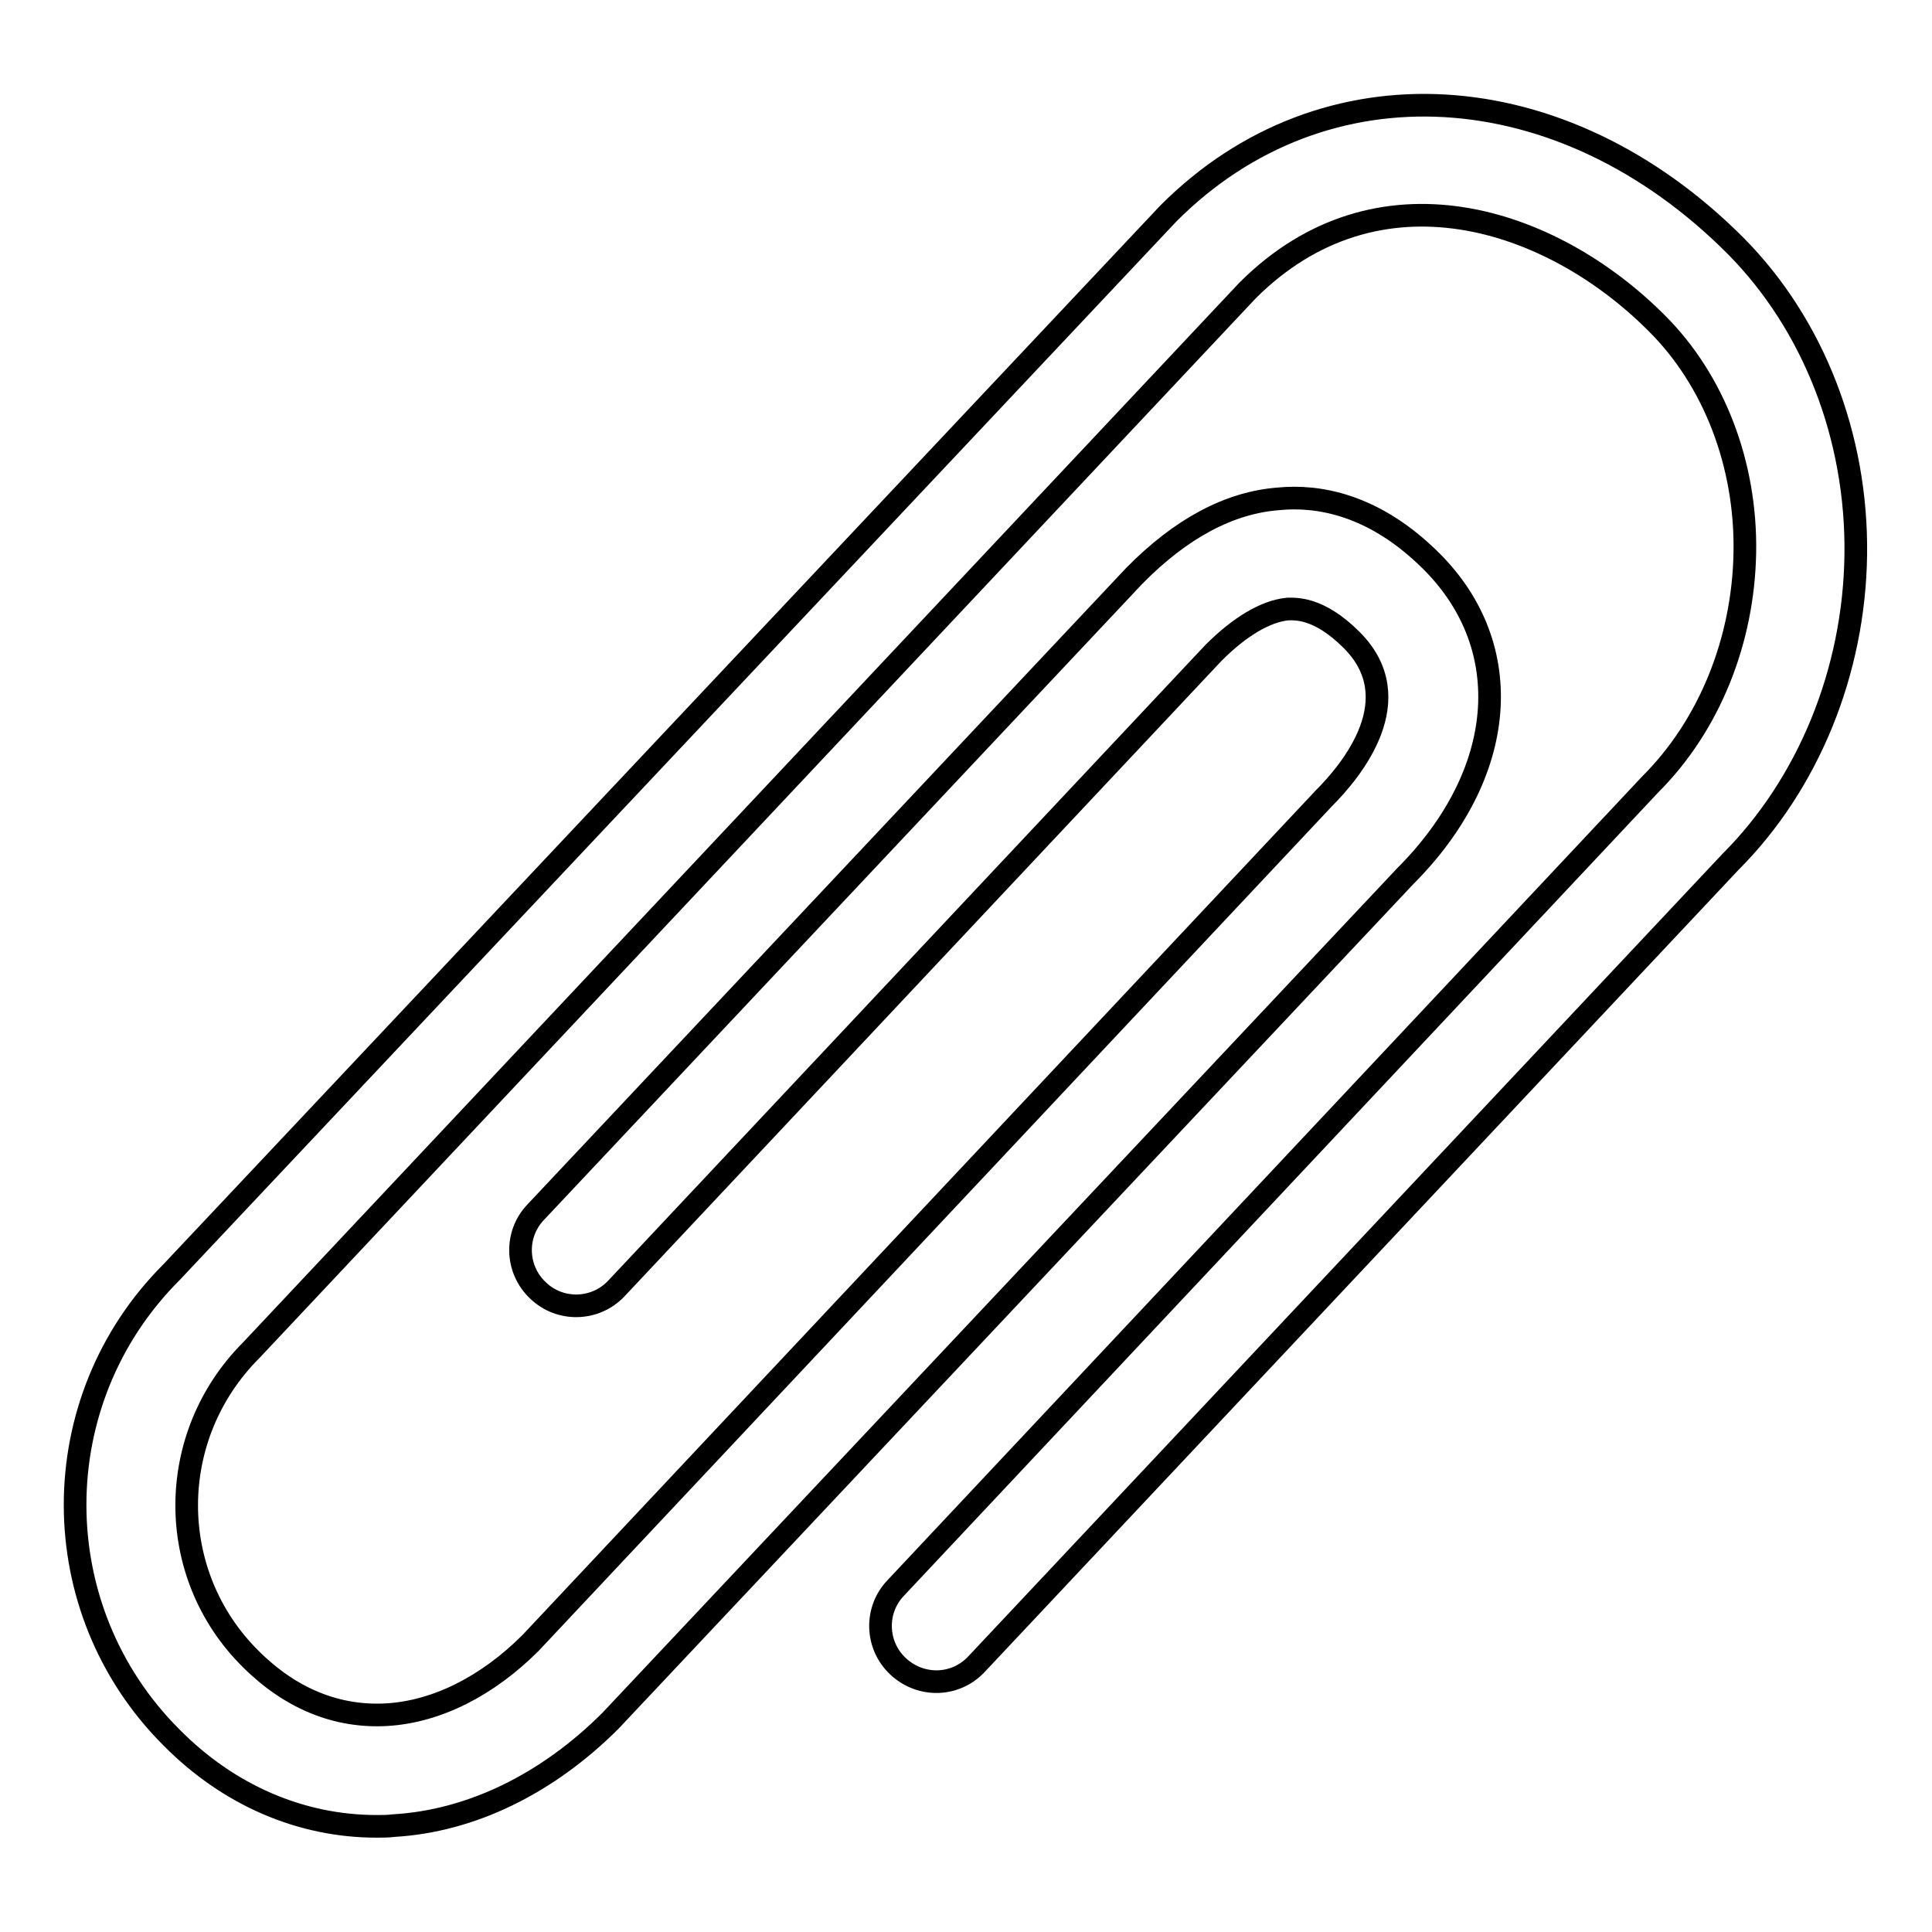 <?xml version="1.0" encoding="utf-8"?>
<!-- Svg Vector Icons : http://www.onlinewebfonts.com/icon -->
<!DOCTYPE svg PUBLIC "-//W3C//DTD SVG 1.1//EN" "http://www.w3.org/Graphics/SVG/1.1/DTD/svg11.dtd">
<svg version="1.1" xmlns="http://www.w3.org/2000/svg" xmlns:xlink="http://www.w3.org/1999/xlink" x="0px" y="0px" viewBox="0 0 256 256" enable-background="new 0 0 256 256" xml:space="preserve">
<g><g><path stroke-width="3" fill-opacity="0" stroke="#000000"  d="M49.9,242c-10,0-19.6-4.1-27.2-11.8c-17-17-17-44.6,0-61.6L154.8,28.3c20.6-20.7,52.2-18.8,75.2,4.3c10.3,10.4,16.1,25.3,15.9,40.9c-0.2,15.5-6.3,30.4-16.6,40.7l-99.9,106.3c-2.8,3-7.4,3.1-10.4,0.3c-3-2.8-3.1-7.5-0.3-10.4l100-106.5c7.8-7.8,12.3-19,12.5-30.7c0.2-11.7-4.1-22.8-11.6-30.3c-14.1-14.2-37.1-21.6-54.3-4.4L33.3,178.9c-11.4,11.4-11.4,29.7-0.1,40.9c5.3,5.3,11.5,7.8,18.1,7.4c6.6-0.4,13.3-3.8,19-9.5l105.1-111.9c3.8-3.8,11.5-13.2,3.7-21c-4.4-4.4-7.5-4.1-8.5-4.1c-2.9,0.3-6.3,2.3-9.8,5.8l-79.1,84.2c-2.8,3-7.5,3.1-10.4,0.3c-3-2.8-3.1-7.5-0.3-10.4l79.3-84.3c6.2-6.3,12.6-9.7,19.1-10.2c5.1-0.5,12.6,0.6,20.3,8.3c11.4,11.4,10,28.2-3.5,41.7L80.9,228c-8.4,8.4-18.5,13.3-28.7,13.9C51.4,242,50.7,242,49.9,242"/></g></g>
</svg>
